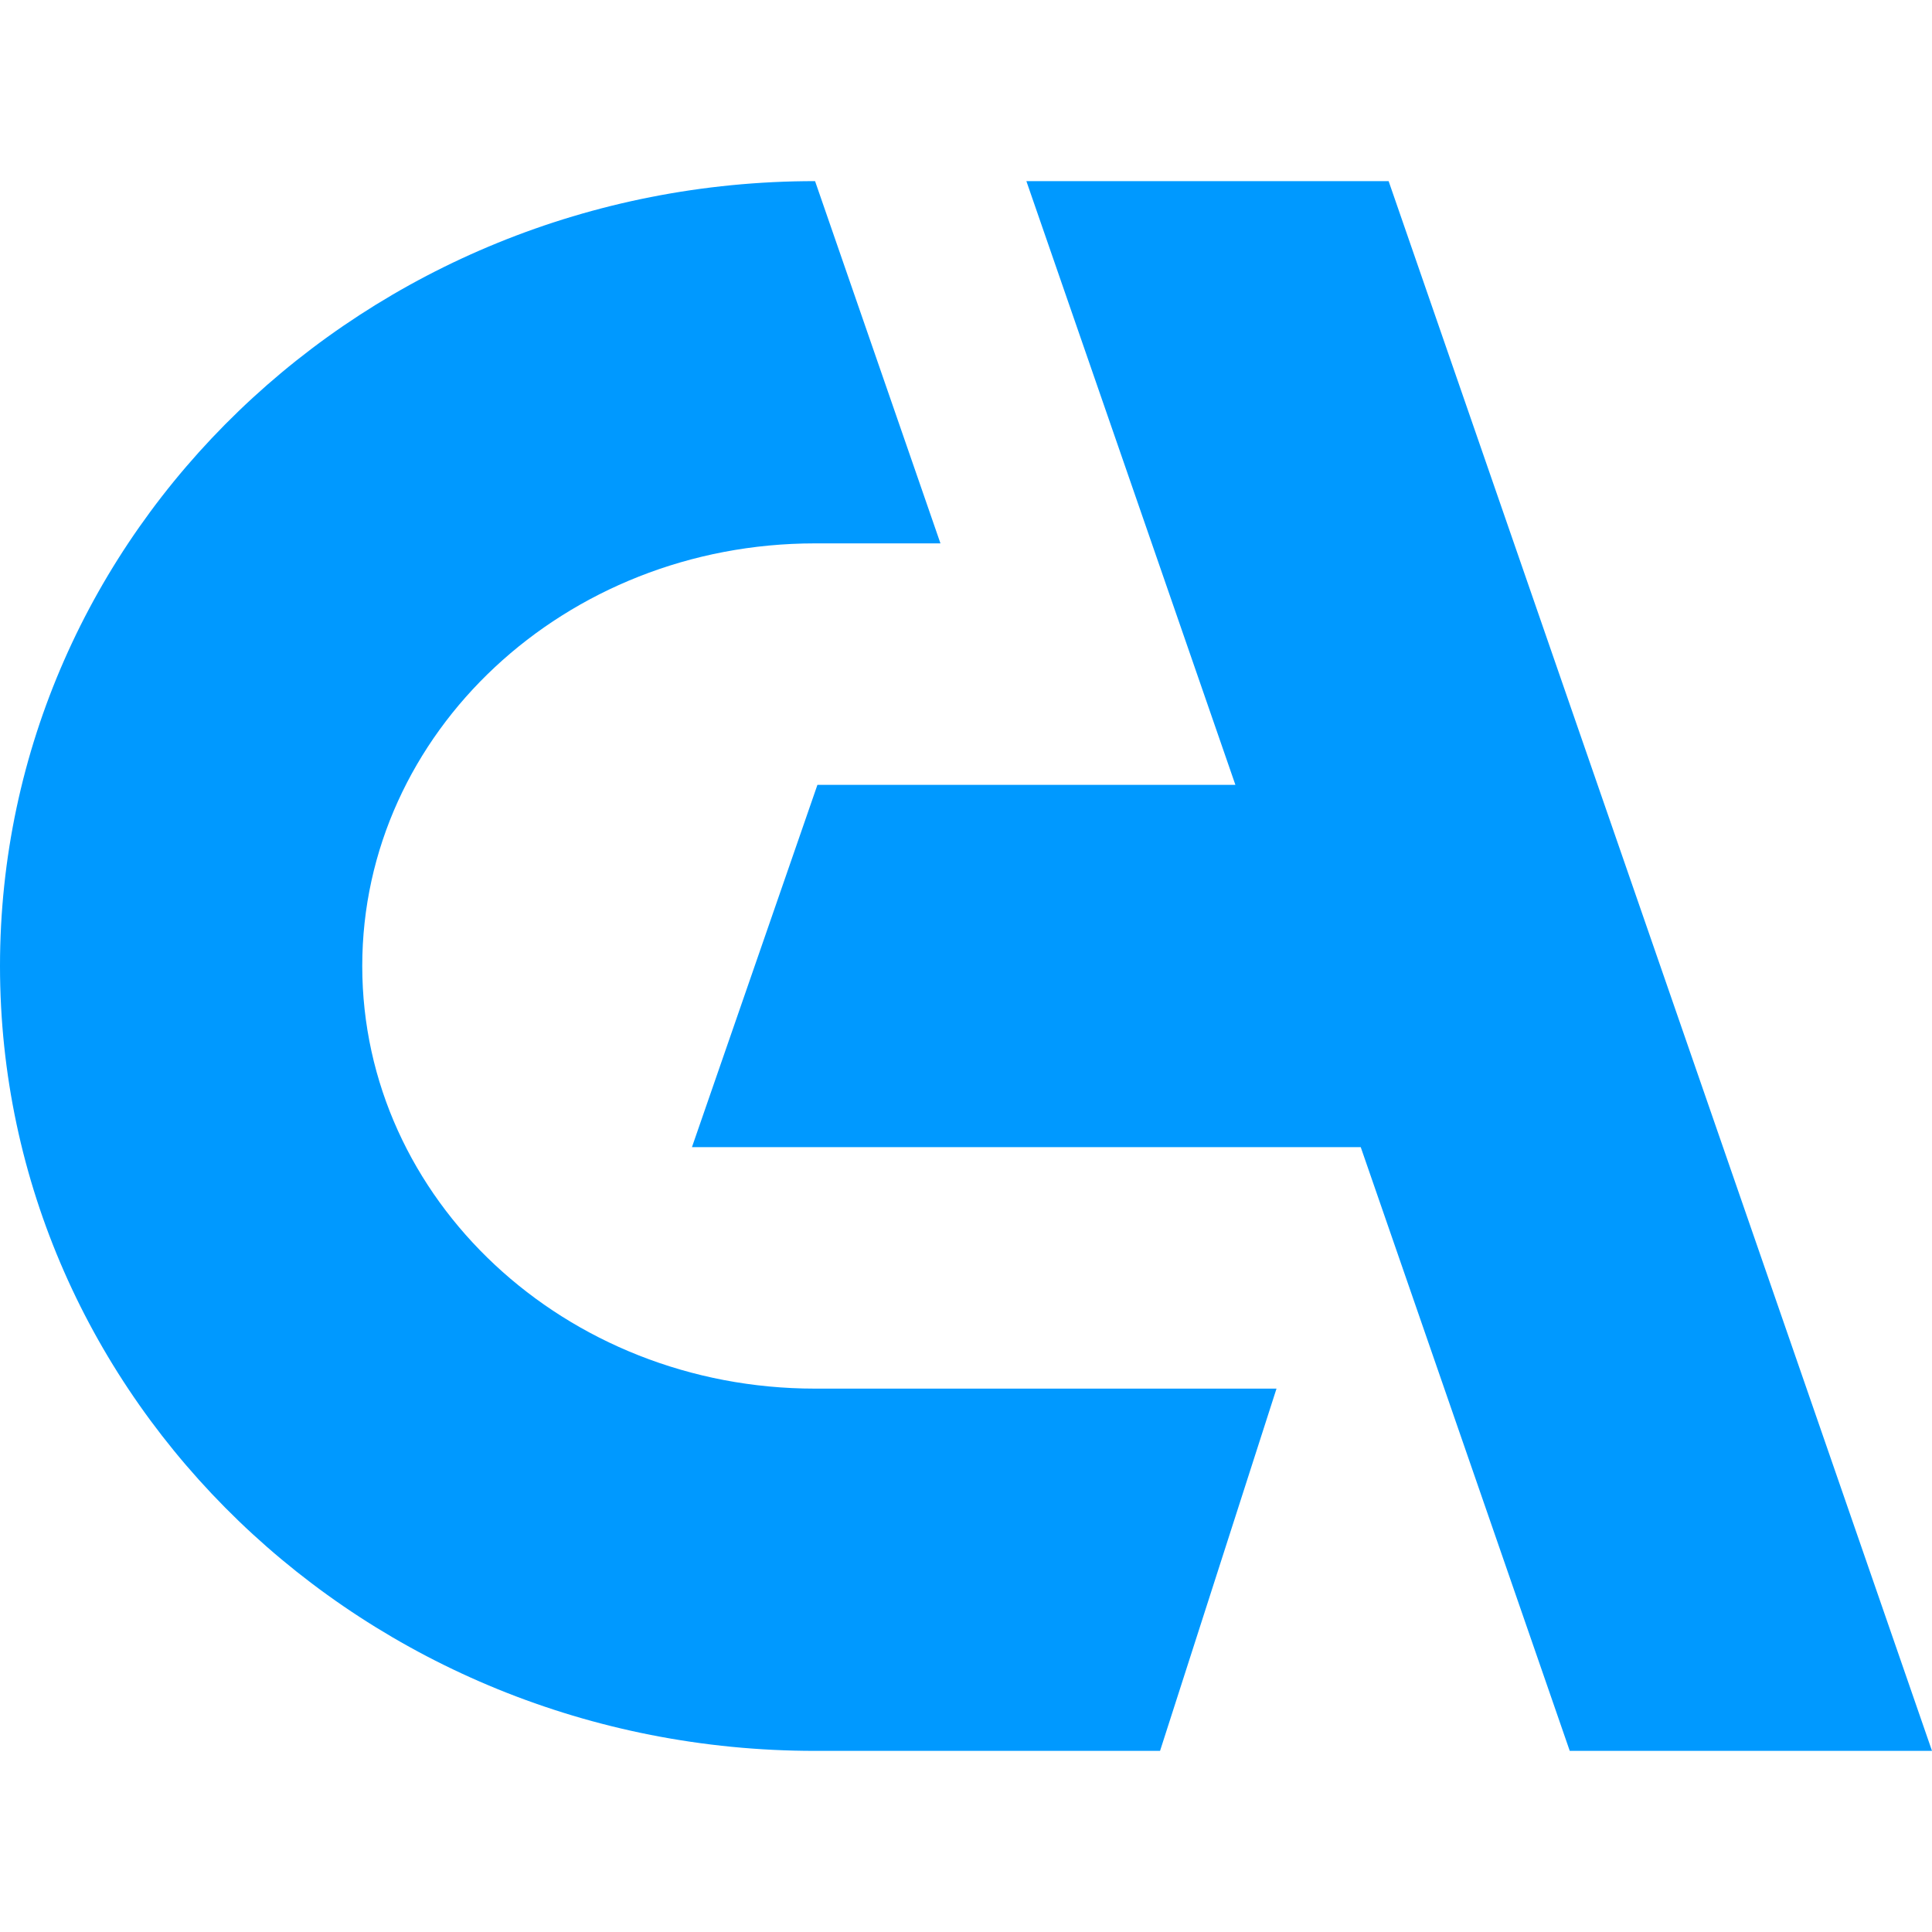 <svg width="32" height="32" viewBox="0 0 32 32" fill="none" xmlns="http://www.w3.org/2000/svg">
<style>
@media (color-gamut: p3) { path { fill: color(display-p3 0 0.56 1) } }
</style>
<path d="M0 16C0 23.18 6.044 29 13.5 29H19.214L21.143 23H13.5C9.358 23 6 19.866 6 16C6 12.134 9.358 9 13.5 9H15.577L13.5 3C6.044 3 0 8.82 0 16Z" fill="#0099FF"/>
<path d="M17 3H23L32 29H26L22.538 19H17.462H16H11.461L13.539 13H16H19.538H20.462L17 3Z" fill="#0099FF"/>
</svg>
